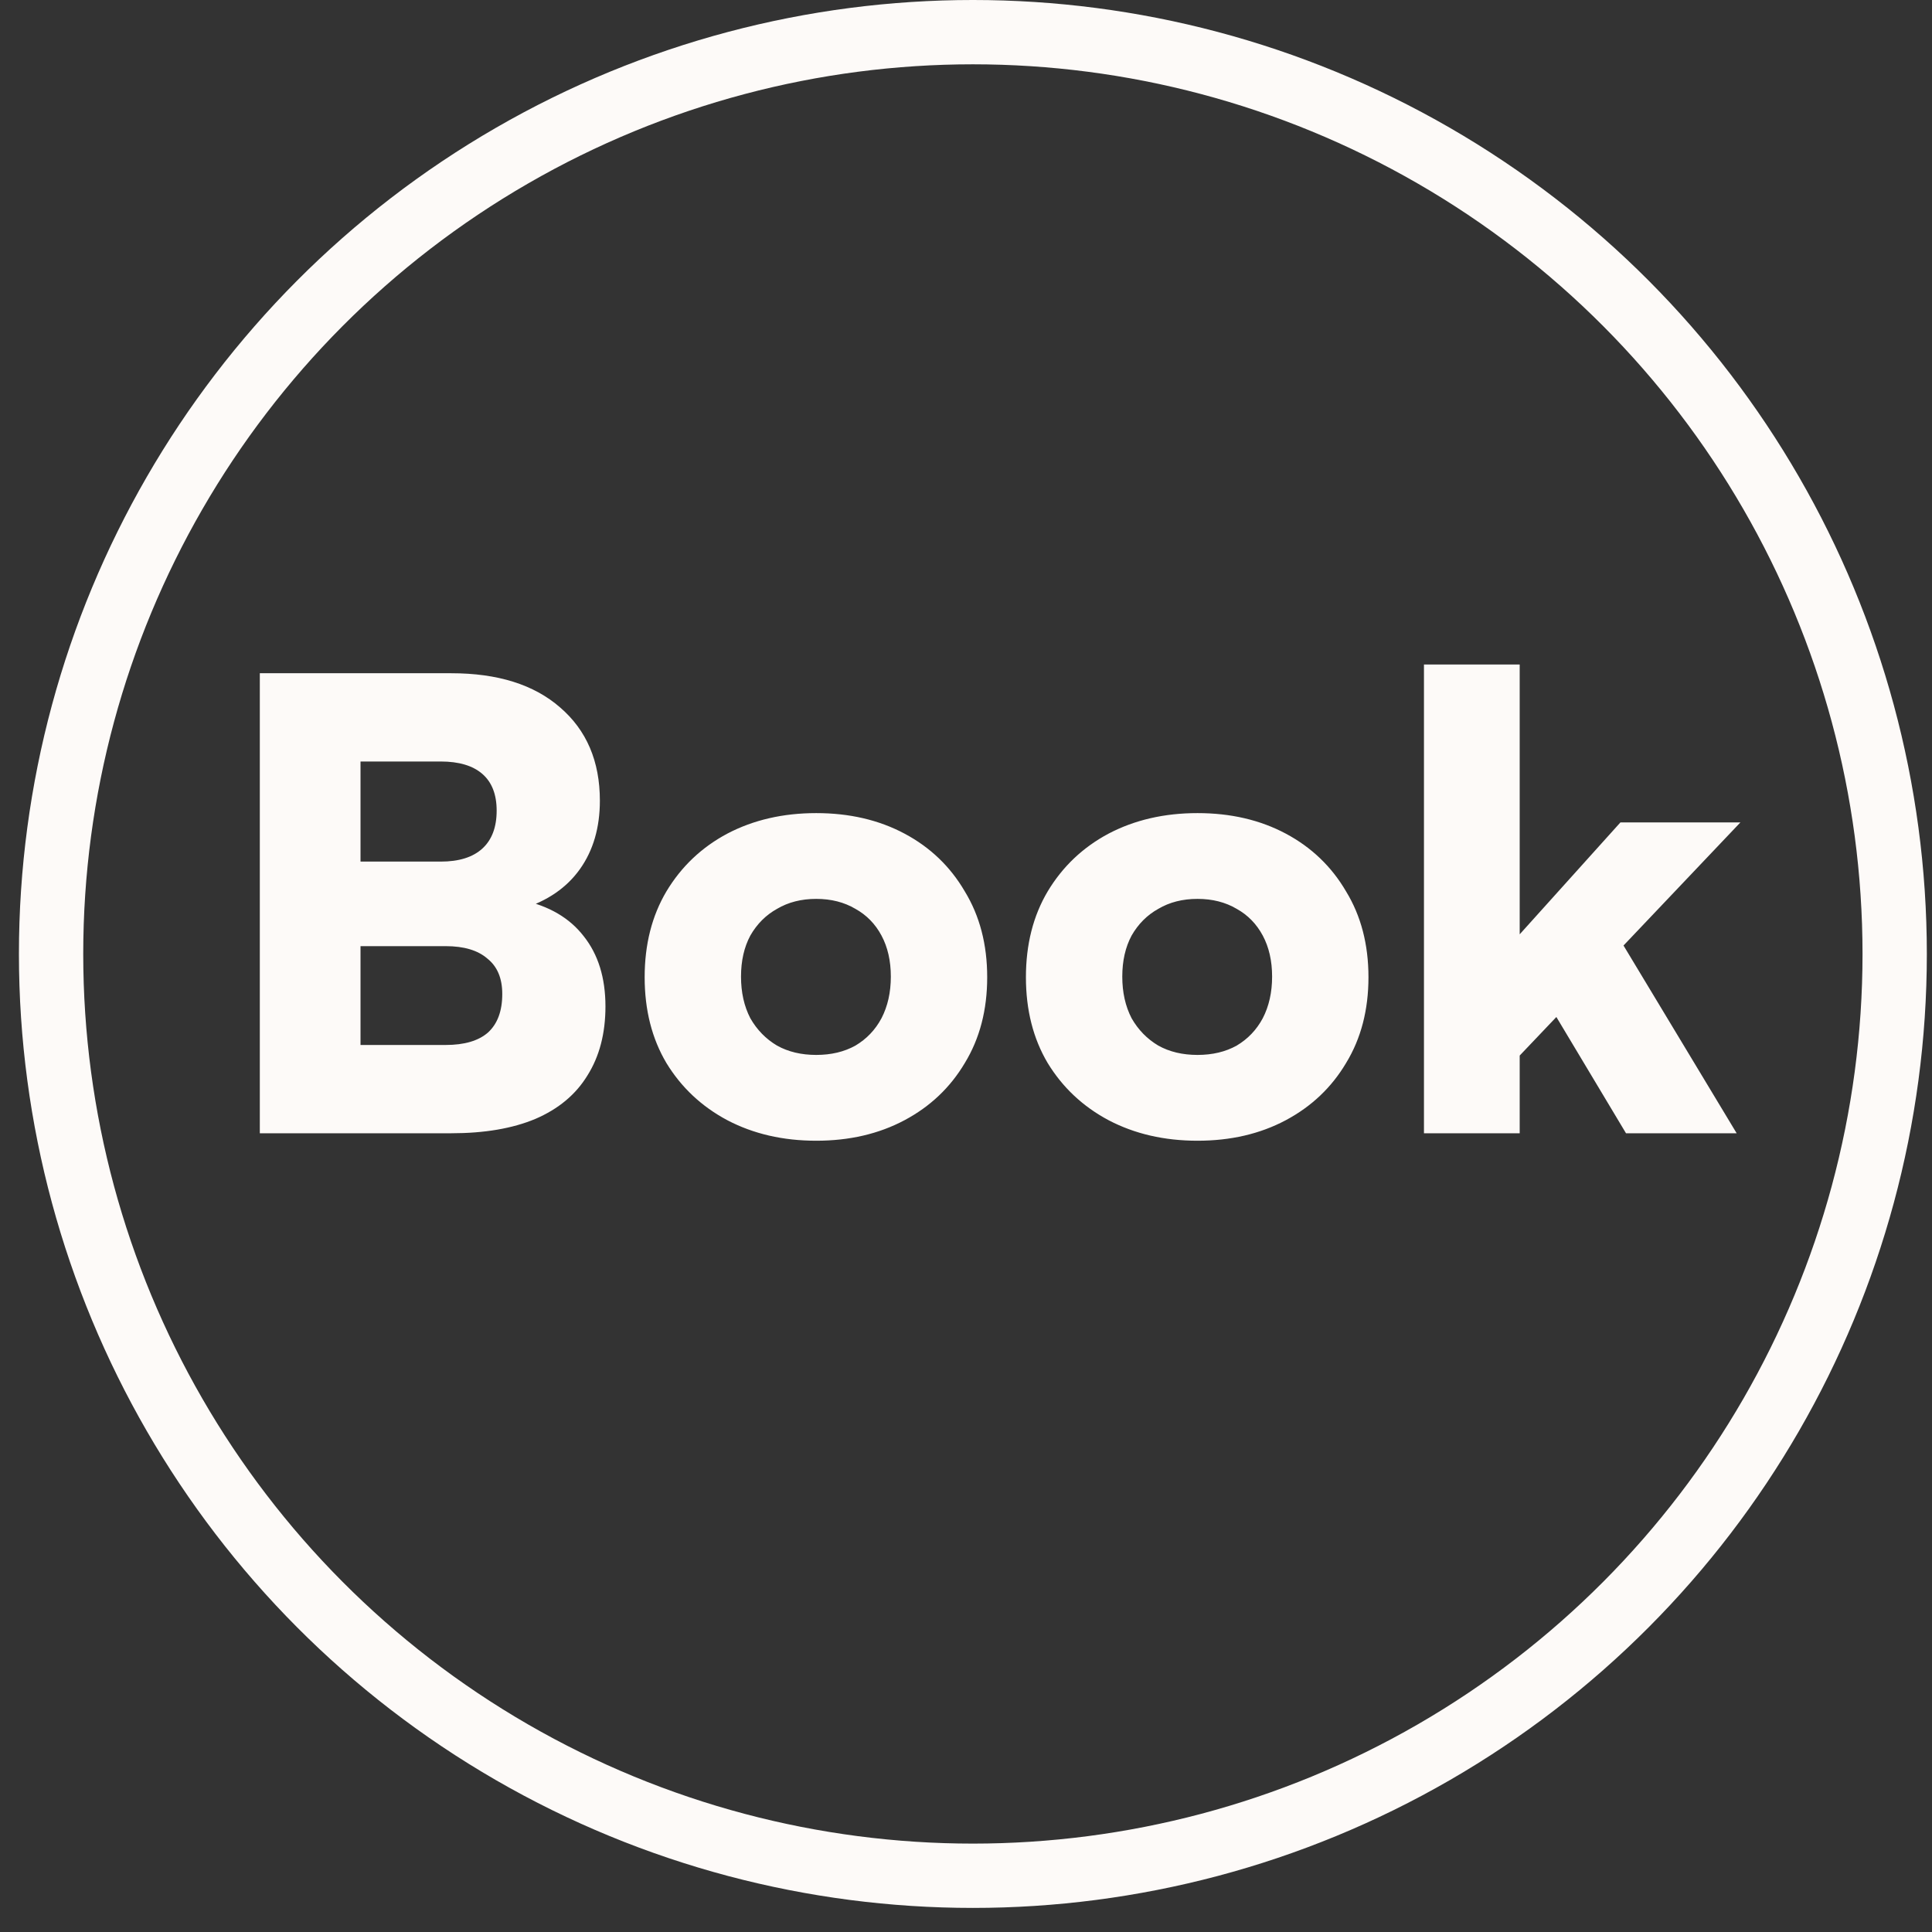 <svg width="73" height="73" viewBox="0 0 73 73" fill="none" xmlns="http://www.w3.org/2000/svg">
<rect x="0" y="0" width="73" height="73" fill="#333333" stroke="none"/>
<circle cx="36.76" cy="36.045" r="34.83" stroke="#FDFAF8" stroke-width="2.43"/>
<path d="M13.622 25.438V42.82H9.817V25.438H13.622ZM16.84 35.75H12.4V32.555H16.652C17.341 32.555 17.866 32.391 18.226 32.062C18.586 31.733 18.766 31.255 18.766 30.629C18.766 30.018 18.586 29.556 18.226 29.243C17.866 28.93 17.341 28.773 16.652 28.773H12.659V25.438H17.052C18.805 25.438 20.176 25.868 21.162 26.729C22.165 27.591 22.666 28.765 22.666 30.253C22.666 31.271 22.415 32.132 21.914 32.837C21.413 33.541 20.685 34.043 19.729 34.34V34.011C20.747 34.231 21.522 34.685 22.055 35.374C22.603 36.063 22.877 36.948 22.877 38.028C22.877 39.046 22.65 39.915 22.196 40.636C21.757 41.356 21.1 41.904 20.223 42.28C19.361 42.64 18.304 42.82 17.052 42.82H12.659V39.484H16.84C17.545 39.484 18.077 39.328 18.437 39.015C18.798 38.686 18.978 38.2 18.978 37.558C18.978 36.963 18.79 36.517 18.414 36.219C18.054 35.906 17.529 35.75 16.84 35.75ZM24.358 36.924C24.358 35.687 24.632 34.606 25.18 33.682C25.744 32.743 26.511 32.015 27.482 31.498C28.468 30.981 29.588 30.723 30.841 30.723C32.094 30.723 33.206 30.981 34.177 31.498C35.148 32.015 35.907 32.743 36.455 33.682C37.019 34.606 37.301 35.687 37.301 36.924C37.301 38.161 37.019 39.242 36.455 40.166C35.907 41.09 35.148 41.81 34.177 42.327C33.206 42.844 32.094 43.102 30.841 43.102C29.588 43.102 28.468 42.844 27.482 42.327C26.511 41.81 25.744 41.09 25.18 40.166C24.632 39.242 24.358 38.161 24.358 36.924ZM27.999 36.901C27.999 37.496 28.116 38.02 28.351 38.474C28.602 38.913 28.938 39.257 29.361 39.508C29.784 39.743 30.277 39.86 30.841 39.86C31.405 39.86 31.898 39.743 32.321 39.508C32.744 39.257 33.073 38.913 33.307 38.474C33.542 38.02 33.66 37.496 33.66 36.901C33.66 36.306 33.542 35.789 33.307 35.35C33.073 34.912 32.744 34.575 32.321 34.34C31.898 34.09 31.405 33.964 30.841 33.964C30.277 33.964 29.784 34.09 29.361 34.34C28.938 34.575 28.602 34.912 28.351 35.35C28.116 35.789 27.999 36.306 27.999 36.901ZM38.764 36.924C38.764 35.687 39.038 34.606 39.586 33.682C40.15 32.743 40.917 32.015 41.888 31.498C42.874 30.981 43.994 30.723 45.247 30.723C46.5 30.723 47.612 30.981 48.583 31.498C49.553 32.015 50.313 32.743 50.861 33.682C51.425 34.606 51.707 35.687 51.707 36.924C51.707 38.161 51.425 39.242 50.861 40.166C50.313 41.09 49.553 41.81 48.583 42.327C47.612 42.844 46.5 43.102 45.247 43.102C43.994 43.102 42.874 42.844 41.888 42.327C40.917 41.81 40.15 41.09 39.586 40.166C39.038 39.242 38.764 38.161 38.764 36.924ZM42.405 36.901C42.405 37.496 42.522 38.02 42.757 38.474C43.008 38.913 43.344 39.257 43.767 39.508C44.19 39.743 44.683 39.86 45.247 39.86C45.811 39.86 46.304 39.743 46.727 39.508C47.15 39.257 47.478 38.913 47.713 38.474C47.948 38.02 48.066 37.496 48.066 36.901C48.066 36.306 47.948 35.789 47.713 35.35C47.478 34.912 47.15 34.575 46.727 34.34C46.304 34.09 45.811 33.964 45.247 33.964C44.683 33.964 44.19 34.09 43.767 34.34C43.344 34.575 43.008 34.912 42.757 35.35C42.522 35.789 42.405 36.306 42.405 36.901ZM57.421 42.82H53.804V25.109H57.421V35.303L61.227 31.075H65.76L61.344 35.726L65.619 42.82H61.438L58.807 38.427L57.421 39.884V42.82Z" fill="#FDFAF8"/>
</svg>
